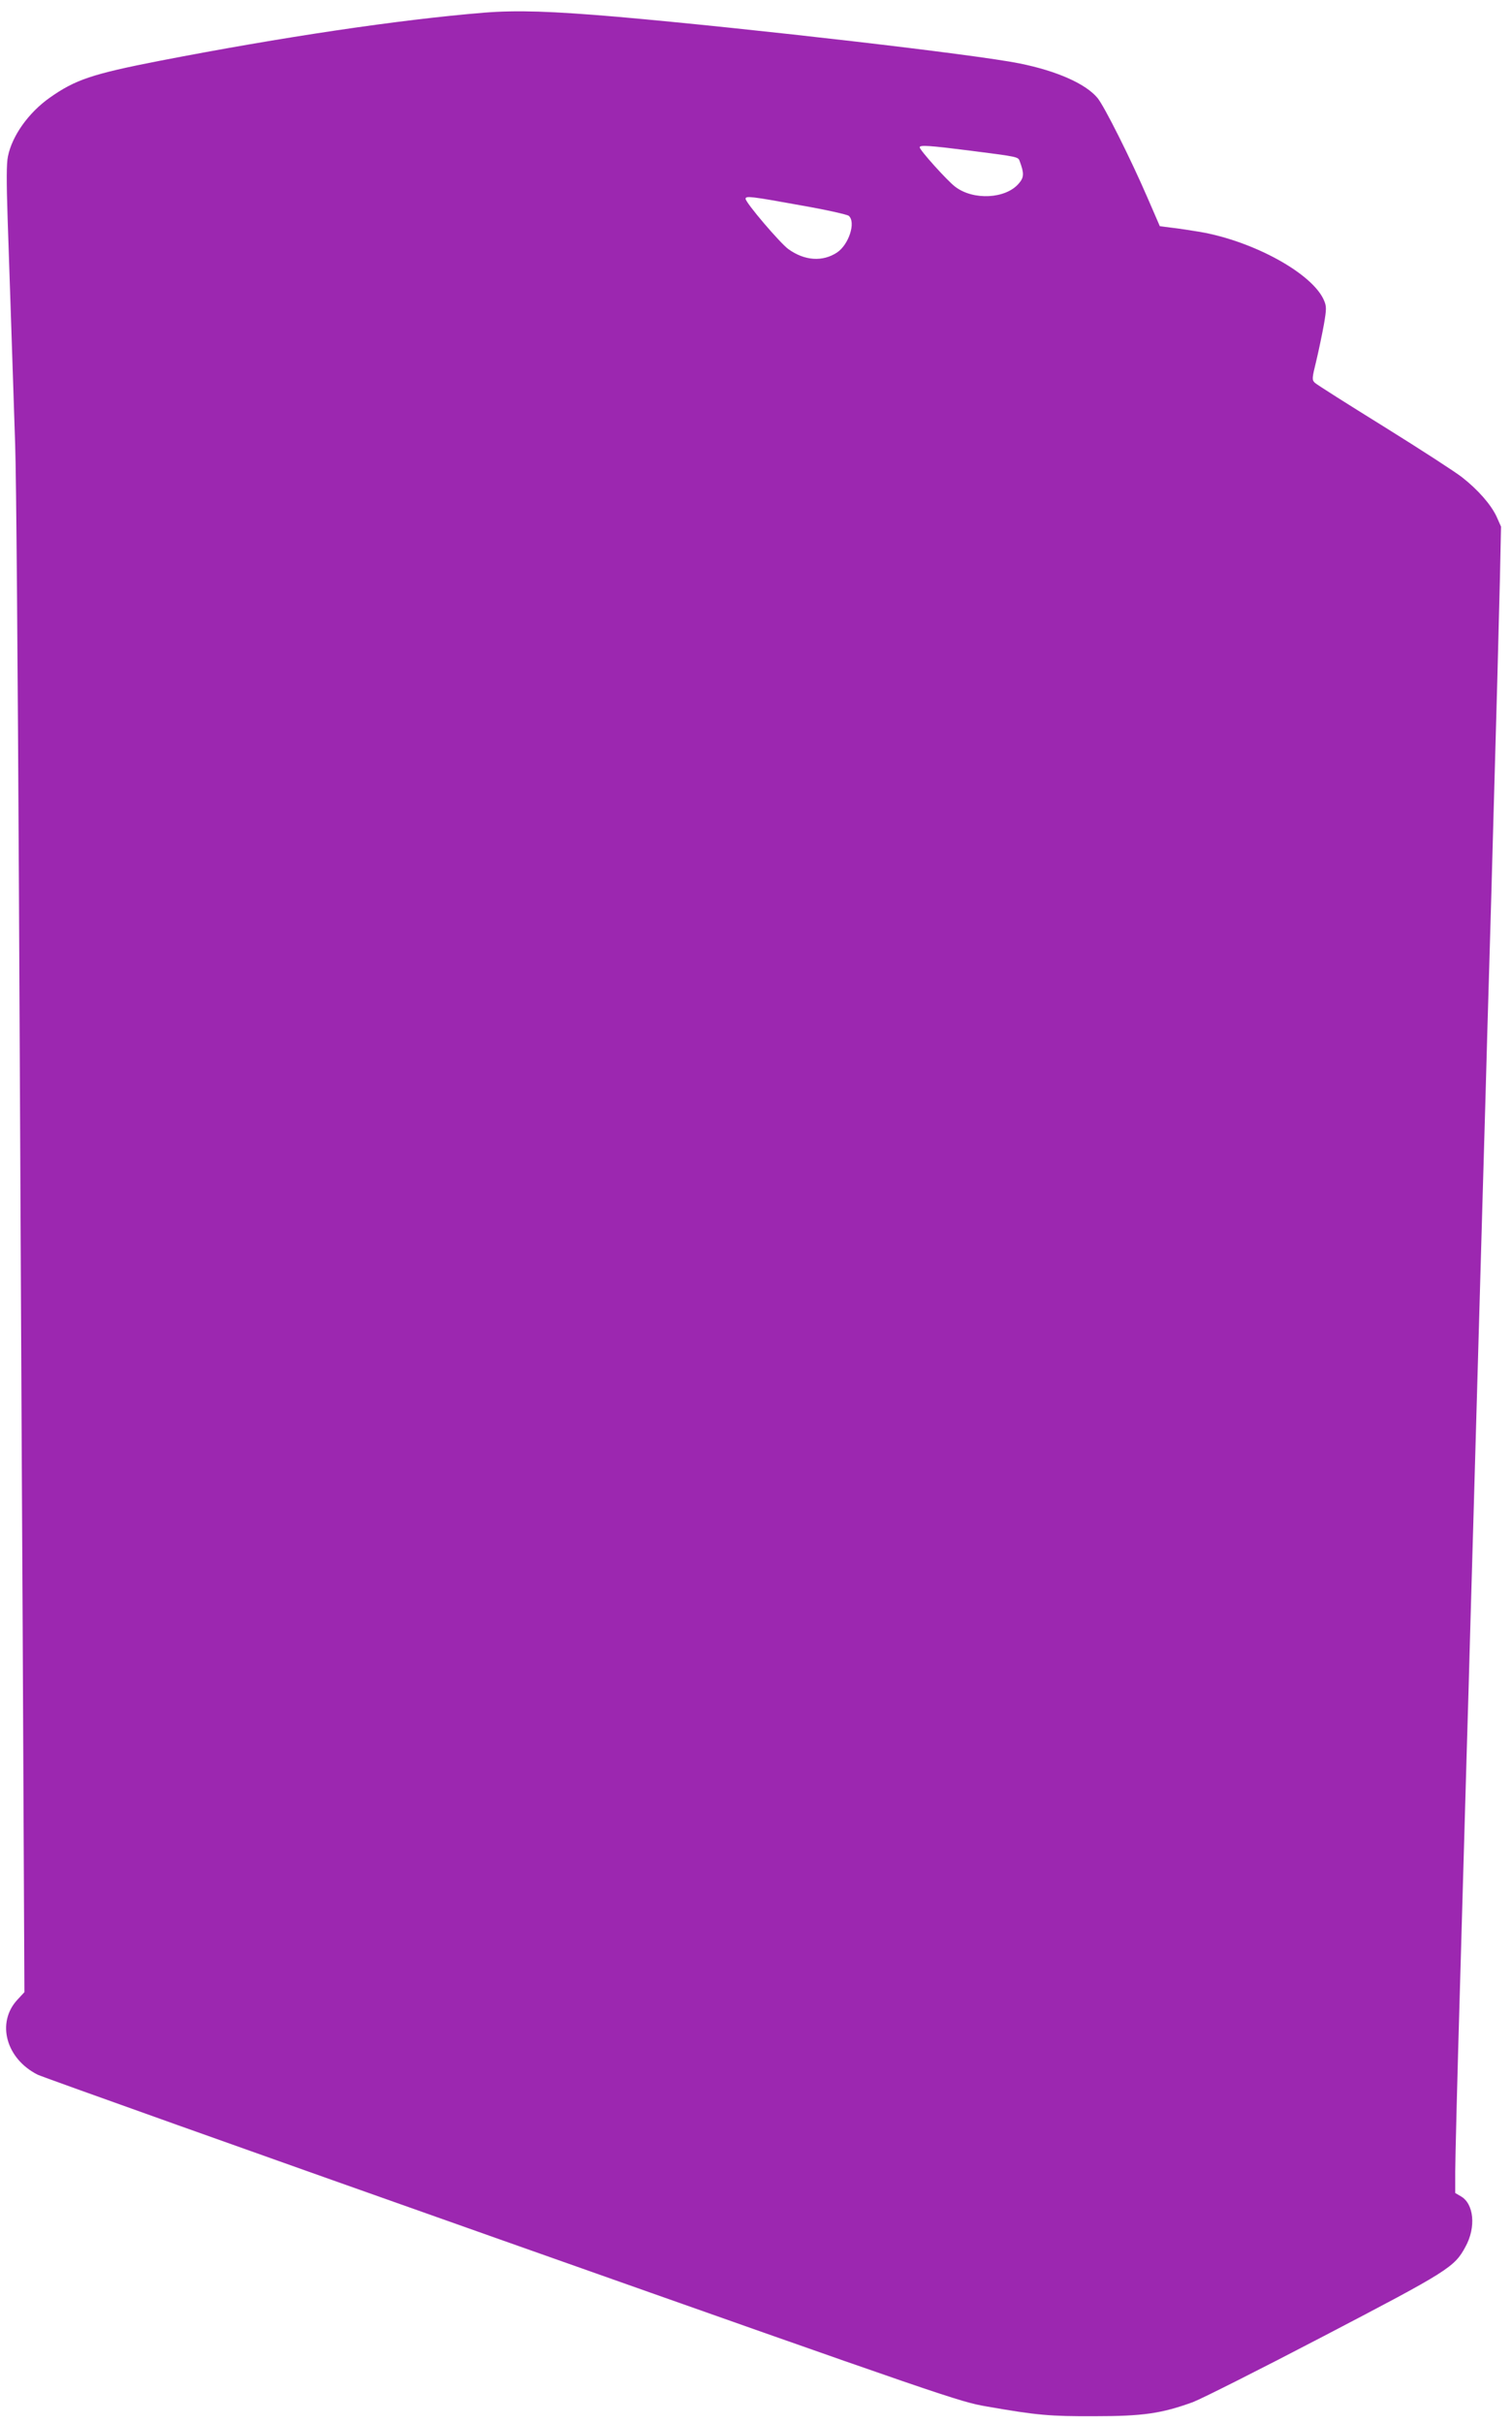 <?xml version="1.0" standalone="no"?>
<!DOCTYPE svg PUBLIC "-//W3C//DTD SVG 20010904//EN"
 "http://www.w3.org/TR/2001/REC-SVG-20010904/DTD/svg10.dtd">
<svg version="1.0" xmlns="http://www.w3.org/2000/svg"
 width="799pt" height="1280pt" viewBox="0 0 799 1280"
 preserveAspectRatio="xMidYMid meet">
<g transform="translate(0,1280) scale(0.1,-0.1)"
fill="#9c27b0" stroke="none">
<path d="M2557 12733 c-450 -37 -1067 -129 -1712 -254 -359 -70 -447 -100
-582 -195 -112 -79 -199 -201 -221 -310 -8 -35 -8 -134 -2 -320 5 -148 14
-415 20 -594 6 -179 15 -451 20 -605 6 -154 14 -1207 20 -2340 6 -1133 14
-2910 20 -3950 l9 -1889 -38 -41 c-111 -121 -59 -311 108 -395 24 -12 1129
-406 2456 -875 2365 -836 2415 -853 2561 -878 264 -46 331 -52 569 -51 255 0
352 14 518 74 45 17 357 174 692 349 659 344 691 364 749 472 57 103 45 228
-25 267 l-29 17 0 112 c0 61 11 500 25 975 14 474 29 1023 35 1218 6 195 15
508 20 695 6 187 23 815 40 1395 17 580 34 1208 40 1395 5 187 14 502 20 700
6 198 15 515 20 705 18 620 29 1040 36 1327 l6 281 -24 54 c-30 63 -96 139
-181 206 -34 27 -219 147 -412 267 -192 119 -358 224 -367 233 -16 16 -15 23
8 117 13 55 31 141 40 191 14 81 14 95 1 126 -59 142 -372 314 -656 363 -47 8
-114 18 -149 22 l-63 8 -65 150 c-90 208 -228 483 -264 527 -62 75 -214 143
-413 183 -232 47 -1408 183 -2122 246 -351 30 -532 36 -708 22z m2563 -728
c266 -34 260 -33 269 -58 23 -62 23 -84 -5 -116 -69 -82 -241 -91 -337 -17
-42 32 -187 193 -187 208 0 13 54 9 260 -17z m-893 -289 c133 -23 249 -49 258
-56 39 -33 1 -152 -62 -194 -76 -50 -171 -44 -257 18 -43 31 -226 245 -226
266 0 16 28 13 287 -34z"/>
</g>
</svg>
